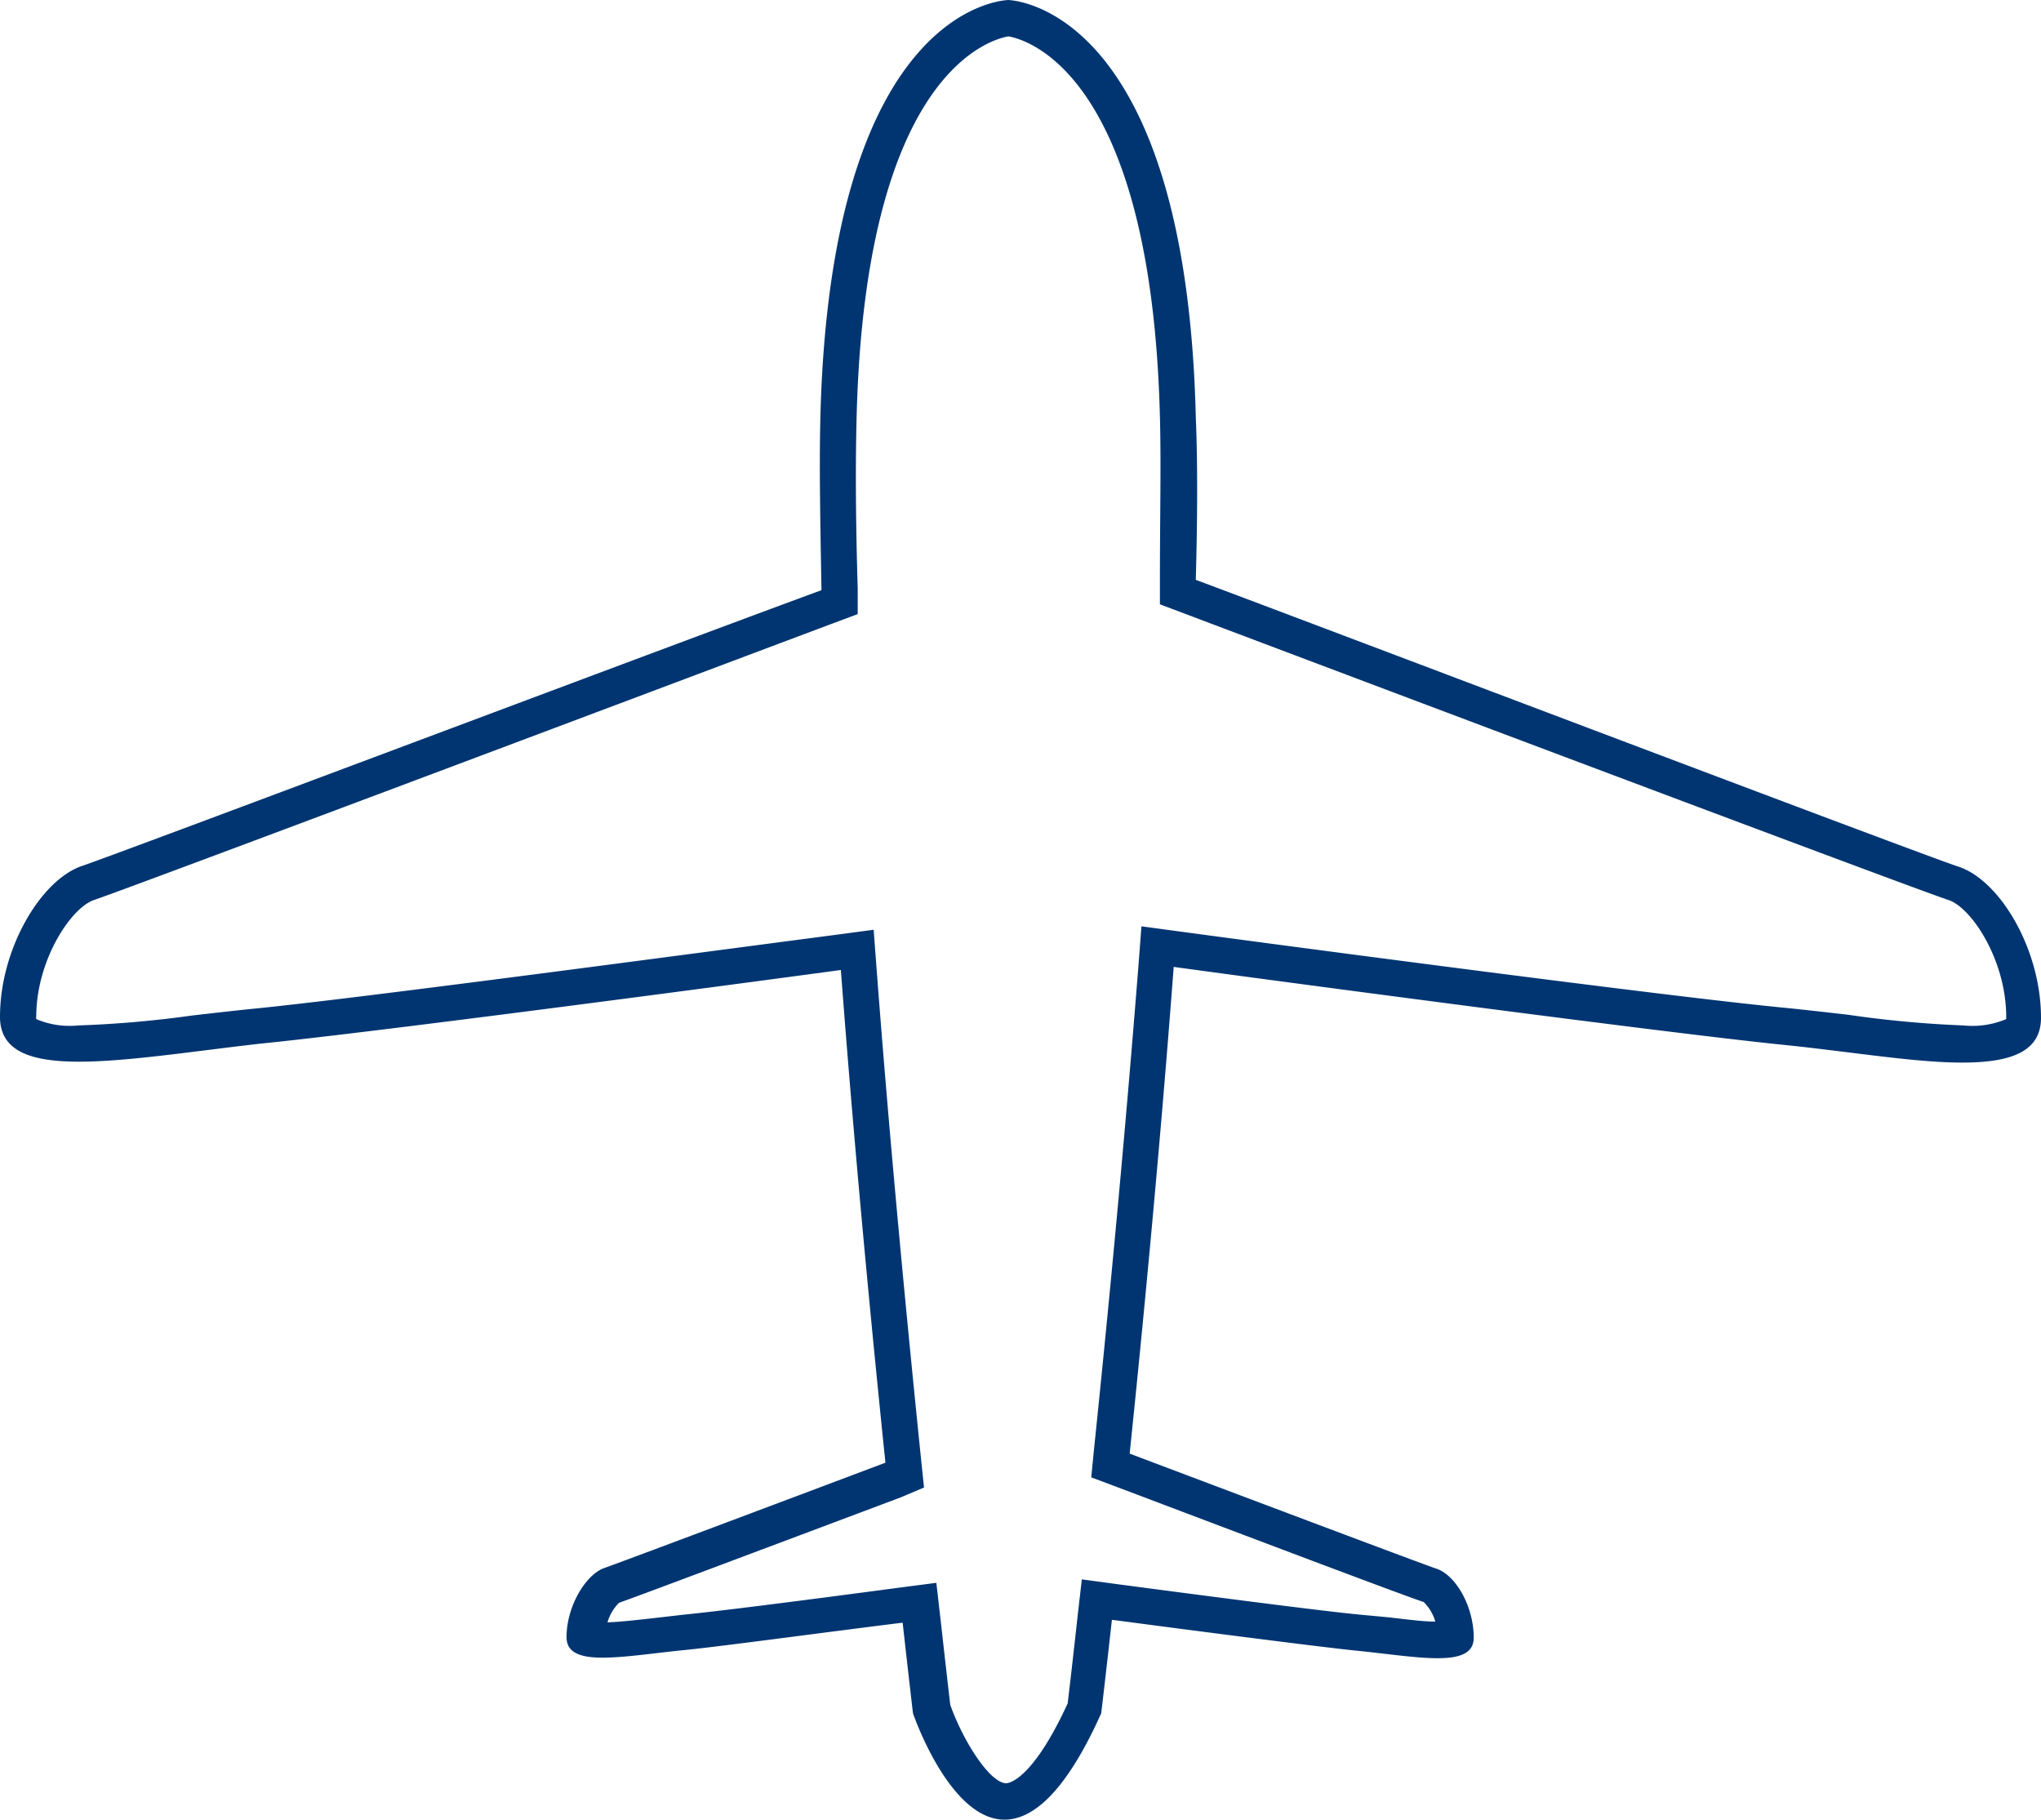 <svg xmlns="http://www.w3.org/2000/svg" viewBox="0 0 112.65 100.44"><defs><style>.a{fill:#003571;}</style></defs><path class="a" d="M55.61,2c.76.11,7.92,1.65,8.41,21,.07,2.53,0,5.54,0,8.93l0,1.42,1.33.5c1.63.62,39.92,15.07,42.2,15.82,1.28.43,3.18,3.33,3.18,6.45v.12a4.81,4.81,0,0,1-2.36.35A60,60,0,0,1,102,56c-1.15-.13-2.34-.27-3.55-.39C92.11,55,71.3,52.24,65.07,51.4L63,51.12l-.16,2.11C62.2,61.35,61.38,70.37,60.38,80l-.15,1.53,1.44.54c7.17,2.71,15.85,6,16.91,6.34a2.48,2.48,0,0,1,.64,1.08c-.7,0-1.63-.13-2.62-.24L75,89.1c-2.37-.23-9.35-1.15-13.29-1.67l-2-.27-.23,2c-.27,2.47-.47,4.17-.55,4.84-2,4.36-3.33,4.41-3.39,4.41-.89,0-2.36-2.28-3.09-4.32-.07-.57-.26-2.25-.54-4.74l-.23-2-2,.26c-6.14.82-10.25,1.33-11.88,1.49l-1.65.19c-1,.11-1.91.22-2.62.24a2.48,2.48,0,0,1,.64-1.08c.81-.28,6-2.23,15.53-5.81L51,82.09l-.16-1.53c-1-9.77-1.84-18.9-2.46-27.13l-.16-2.12-2.1.28c-7.65,1-26.08,3.47-31.95,4.06-1.21.12-2.4.26-3.55.39a60,60,0,0,1-6.3.55A4.7,4.7,0,0,1,2,56.24a.41.41,0,0,1,0-.12c0-3.12,1.9-6,3.18-6.45C7.18,49,36.89,37.81,46,34.39l1.34-.5,0-1.43c-.11-3.6-.13-6.78-.06-9.46.49-19.34,7.65-20.88,8.42-21m0-2c-.43,0-9.85.52-10.42,23-.07,2.84,0,6.08.06,9.57C37.43,35.47,6.54,47.11,4.55,47.78,2.28,48.53,0,52.33,0,56.12c0,1.9,1.71,2.47,4.36,2.47s6.26-.57,10.05-1c5.9-.59,24.17-3,32-4.06.74,9.84,1.68,19.64,2.46,27.19-5.47,2.06-14.78,5.56-15.51,5.81-1,.34-2.09,2.08-2.09,3.82,0,.87.78,1.13,2,1.13s2.87-.26,4.61-.43c2.15-.22,7.87-1,11.94-1.5.35,3.13.57,5,.57,5s2,5.87,5.05,5.87c1.54,0,3.36-1.46,5.34-5.87,0,0,.23-1.92.59-5.16,4,.53,11,1.44,13.36,1.69,1.74.17,3.39.43,4.61.43s2-.26,2-1.13c0-1.74-1-3.48-2.09-3.82-.8-.27-11.79-4.41-16.9-6.34.78-7.52,1.7-17.17,2.43-26.86C71.58,54.29,92,57,98.24,57.64c3.79.38,7.4,1,10.05,1s4.36-.57,4.36-2.47c0-3.79-2.27-7.59-4.55-8.34S70,33.48,66,32c.09-3.28.11-6.34,0-9C65.45.52,56,0,55.61,0Z"/><path class="a" d="M55.63,0h0Z"/></svg>